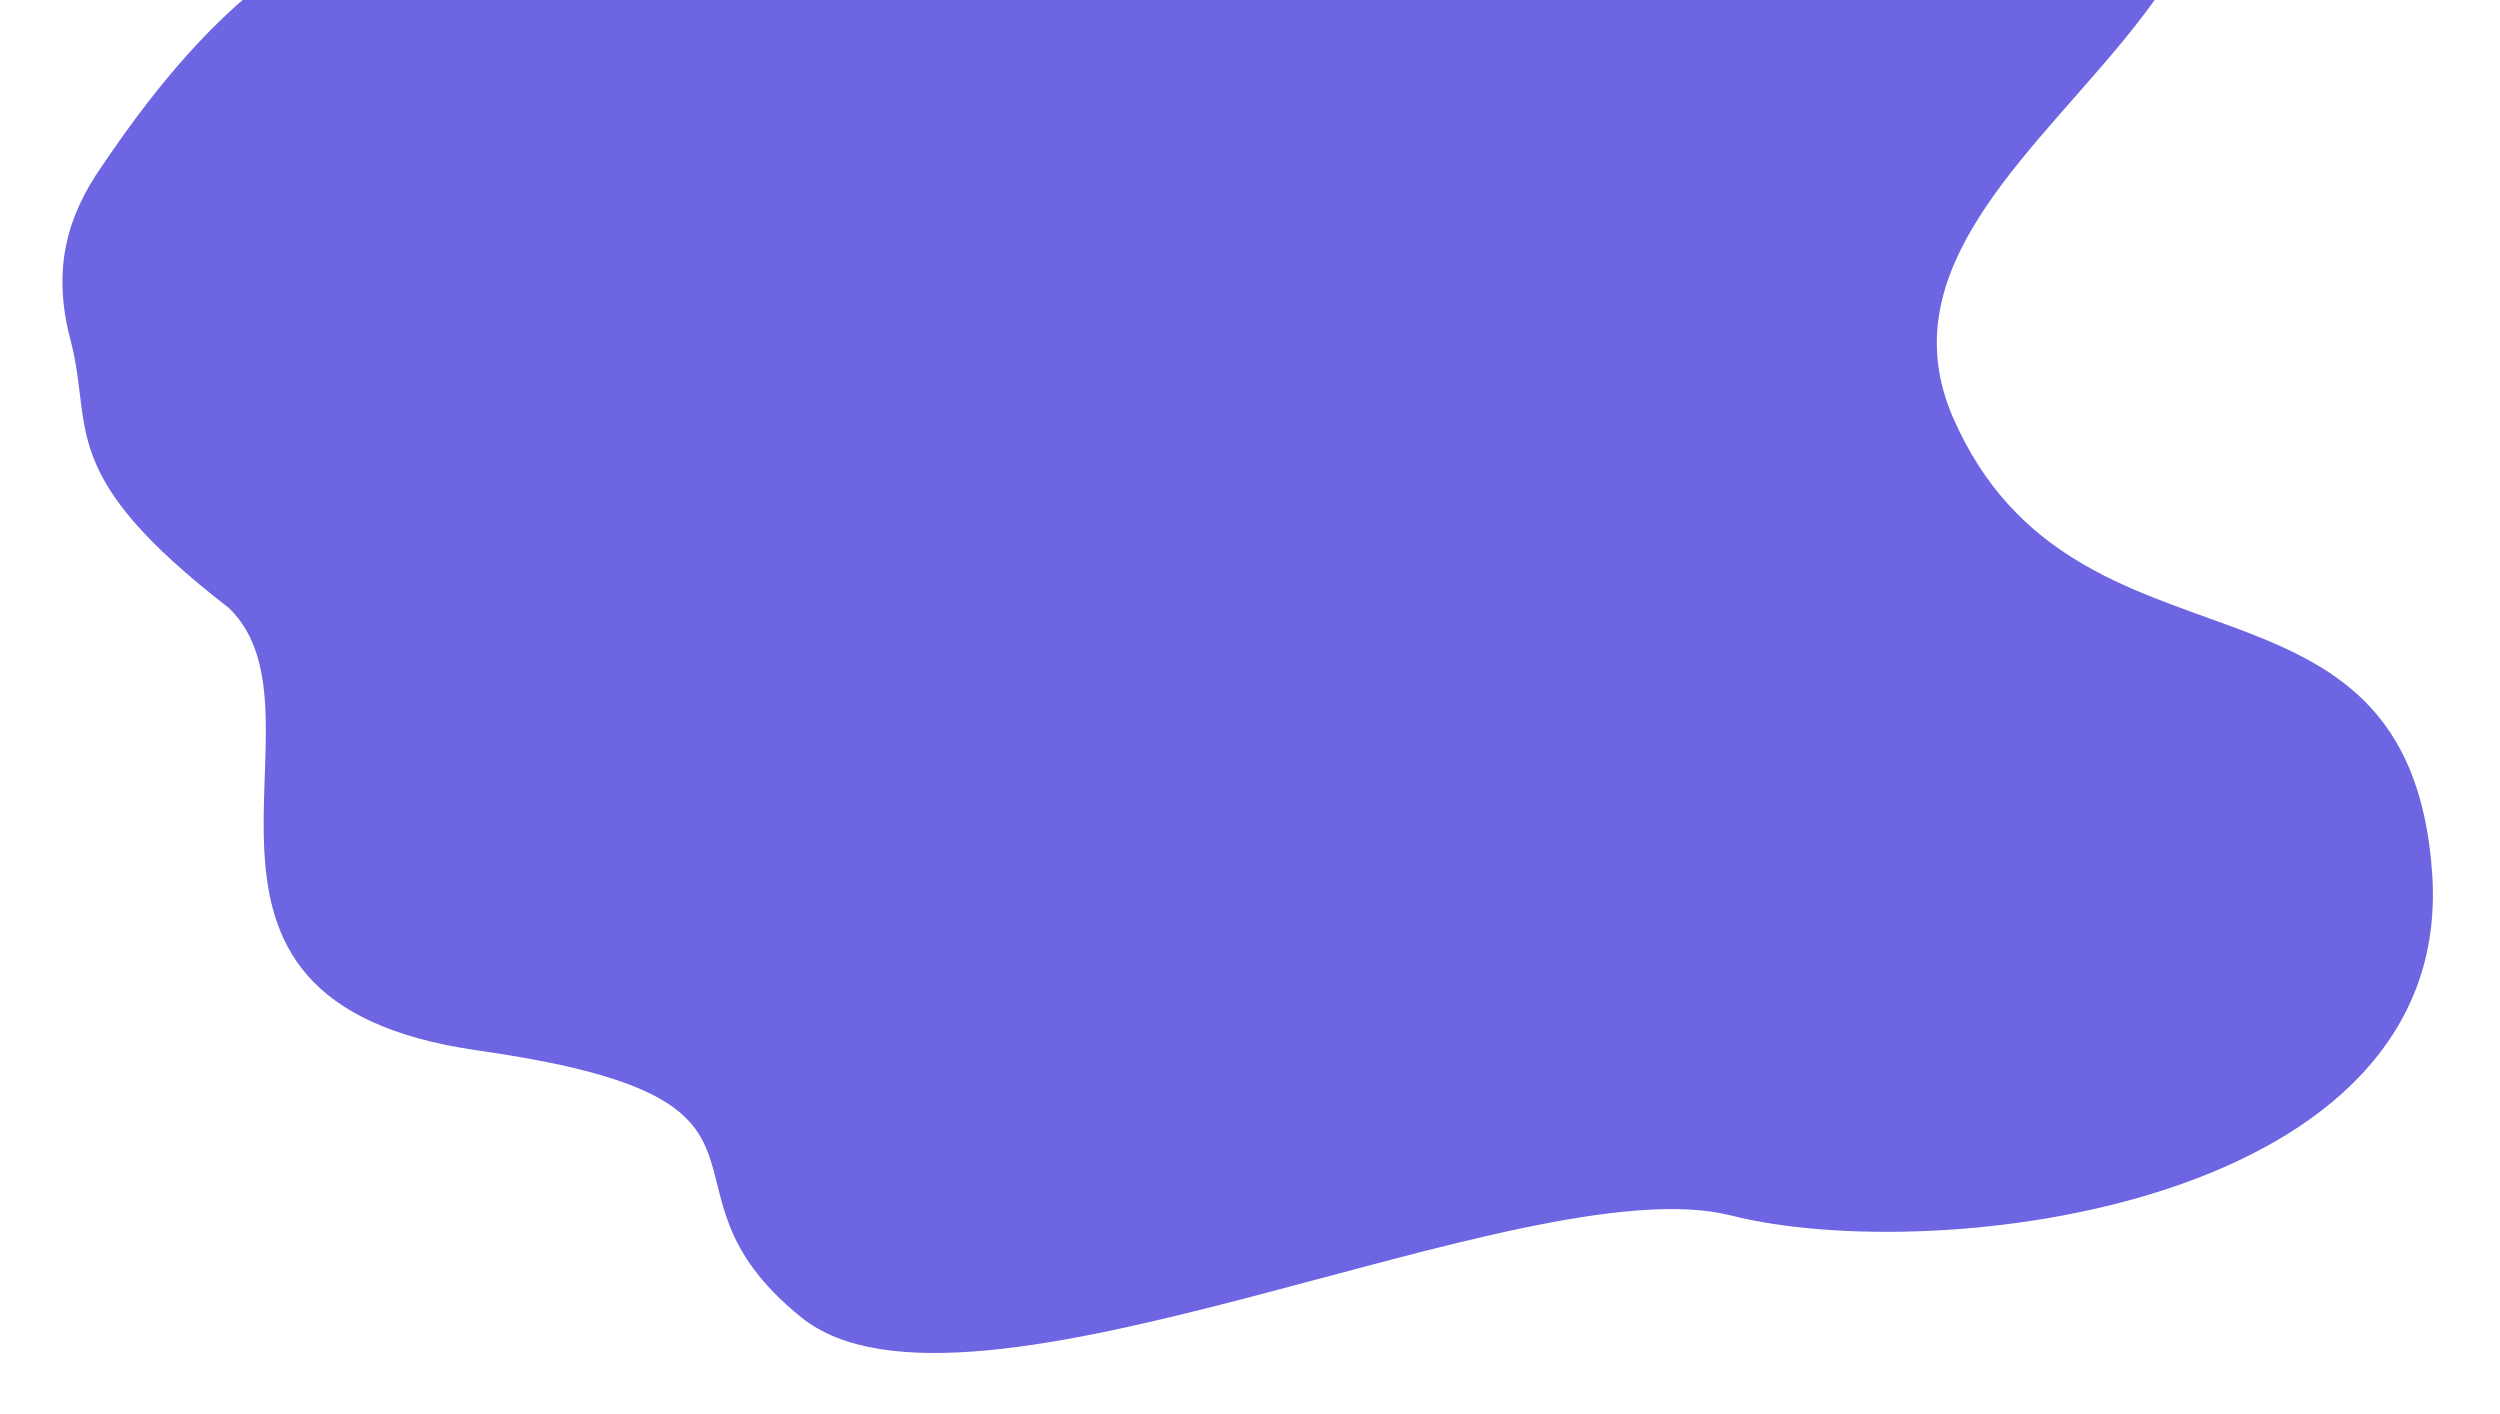 <svg xmlns="http://www.w3.org/2000/svg" xmlns:xlink="http://www.w3.org/1999/xlink" width="1920" height="1085.857" viewBox="0 0 1920 1085.857">
  <defs>
    <clipPath id="clip-path">
      <path id="Path_84083" data-name="Path 84083" d="M0,0H1920V1085.857H0Z" transform="translate(-2927 99.32)" fill="#7b83ec"/>
    </clipPath>
  </defs>
  <g id="kv__bg" transform="translate(2927 -99.32)" clip-path="url(#clip-path)">
    <path id="Path_84082" data-name="Path 84082" d="M-211.957,38.222C-239.728,77.84-250.3,118.75-236.28,172c18.028,68.461-12.162,102.5,121.771,205.881,84.974,82.519-76.339,301.54,190.848,339.71S198.059,820.032,324.886,922.536,880.84,804.4,1038.939,844.355s555.947-6.953,538.576-262.343S1303.637,446.29,1209.681,231.953,1585.5-102.764,1335.935-352.334s-854.411-105.7-1057,67.531S-26.06-238.017-211.957,38.222Z" transform="translate(-2636.585 188.443)" fill="#6d65e1"/>
  </g>
</svg>
